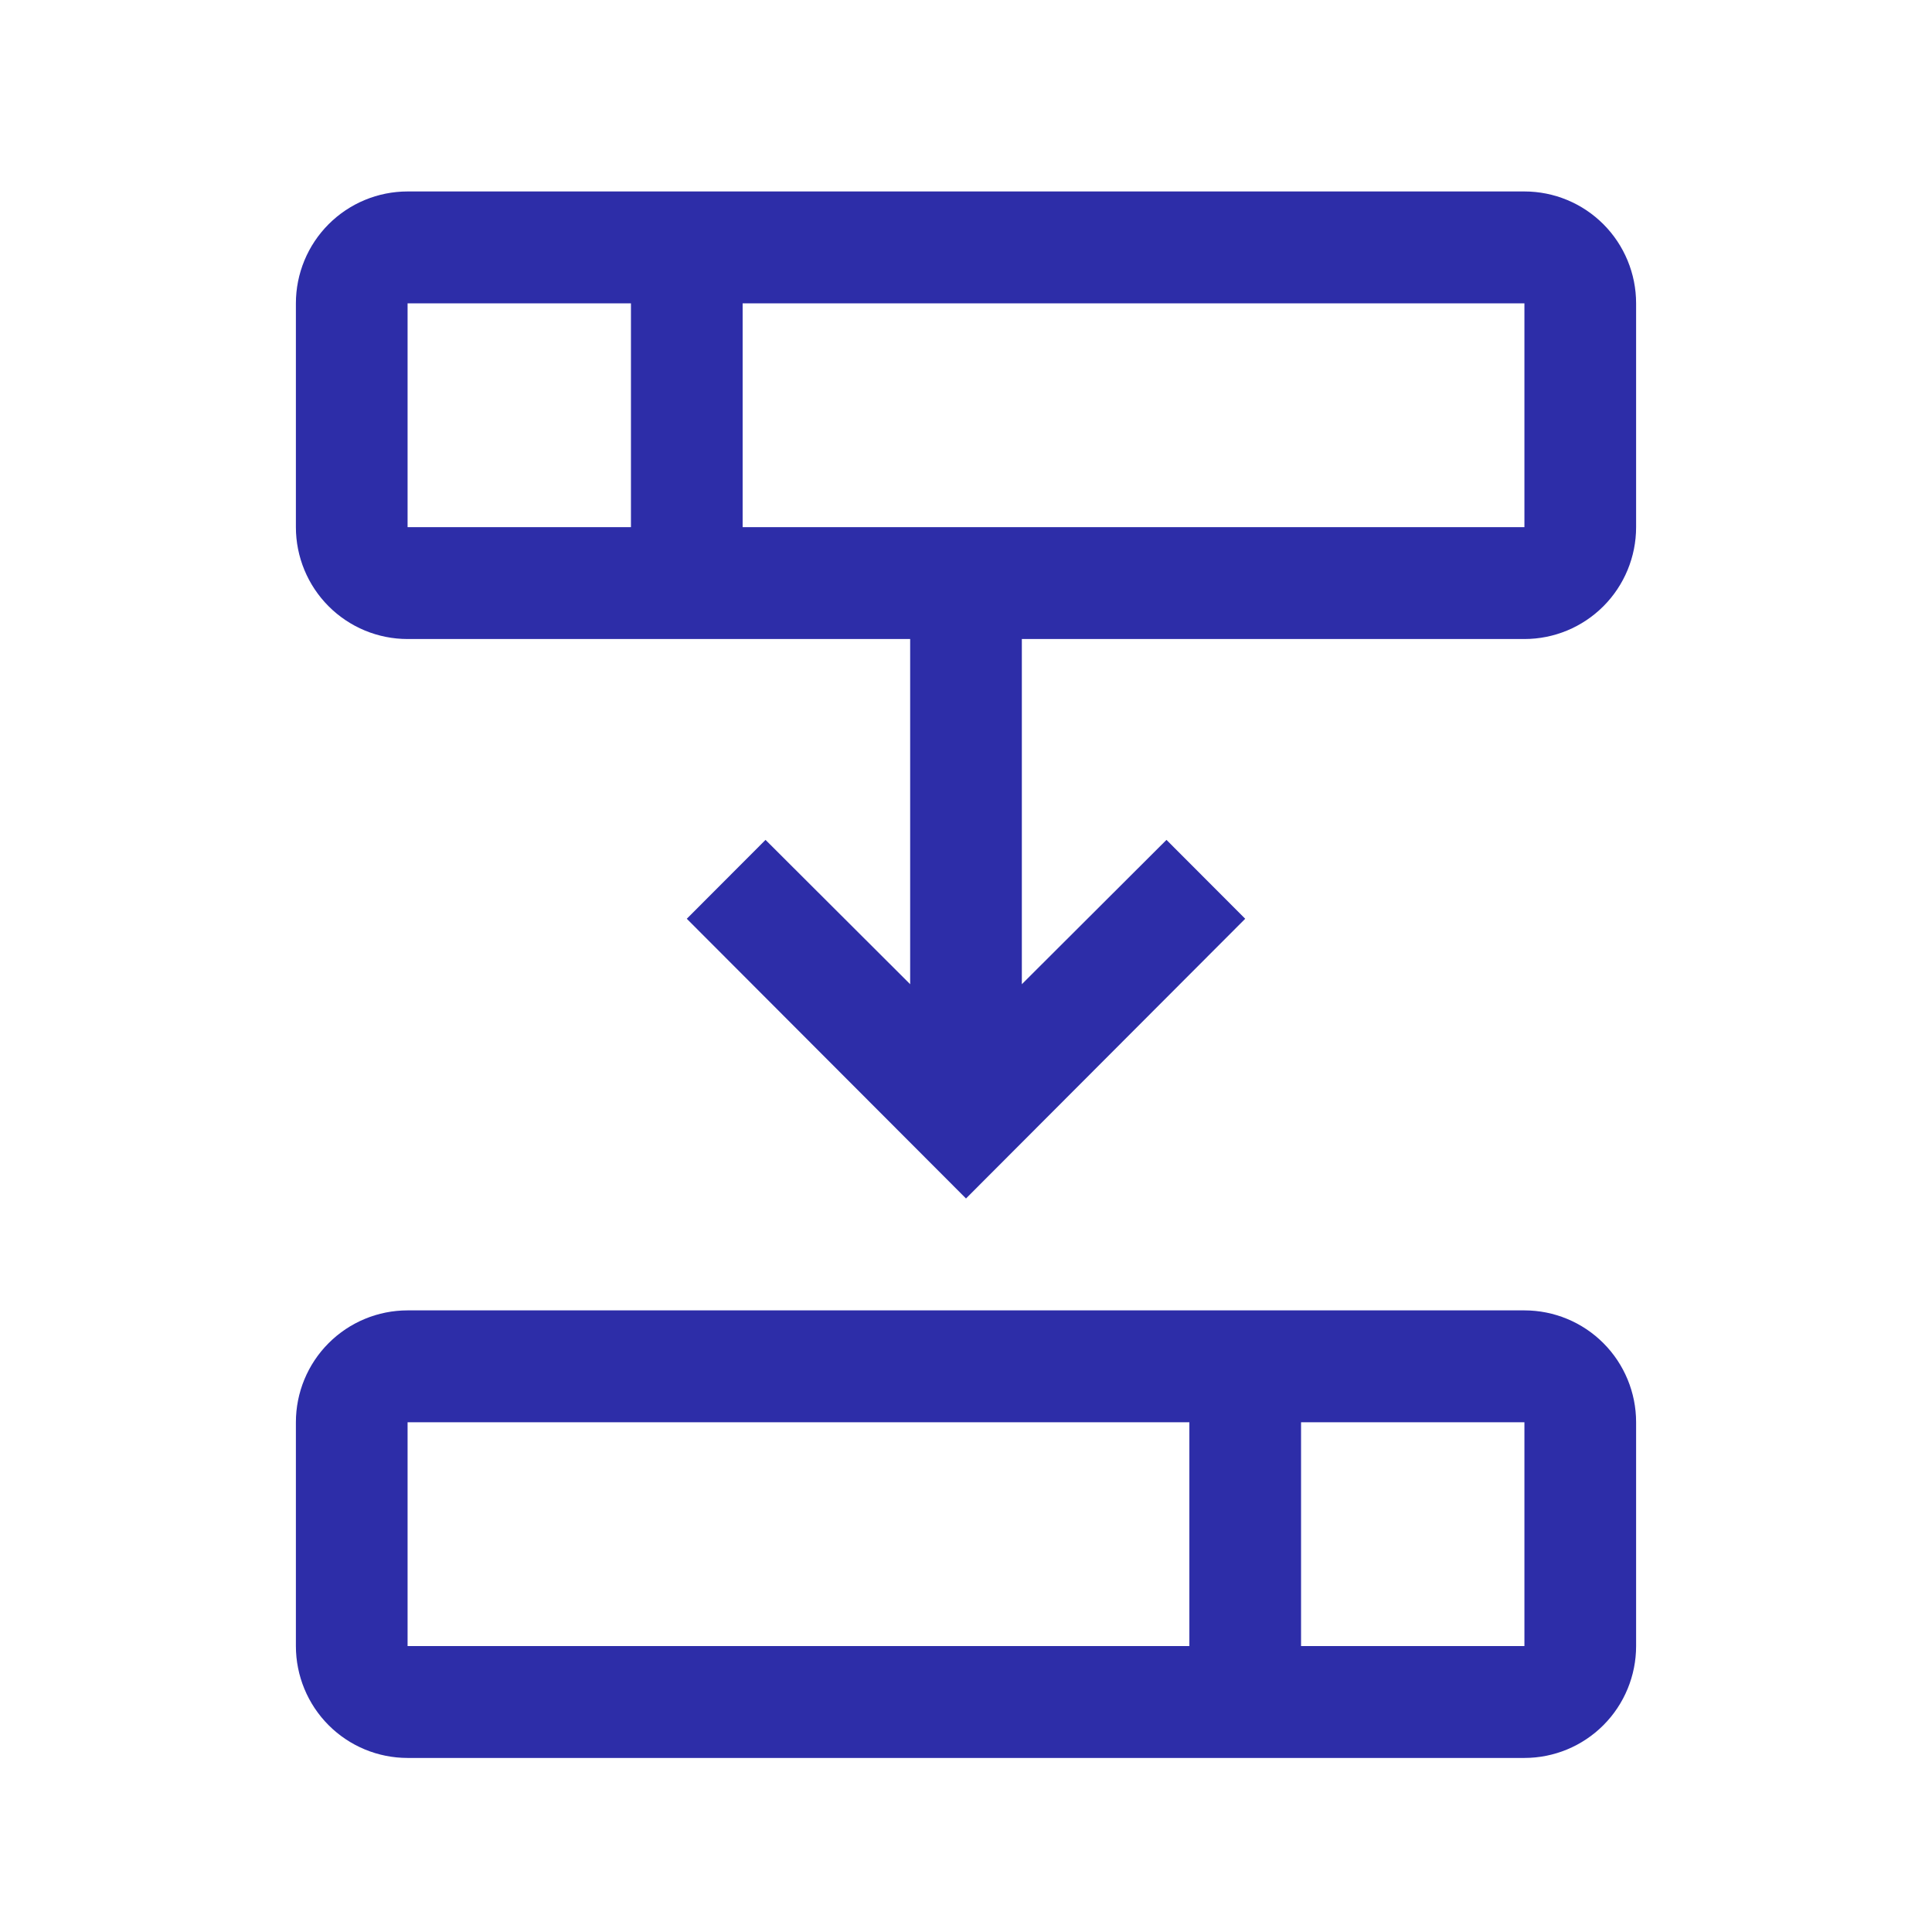 <svg width="111" height="111" viewBox="0 0 111 111" fill="none" xmlns="http://www.w3.org/2000/svg">
<path d="M87.583 11H23.417C21.715 11 20.083 11.677 18.879 12.883C17.676 14.088 17 15.724 17 17.429V30.286C17 31.991 17.676 33.626 18.879 34.831C20.083 36.037 21.715 36.714 23.417 36.714H52.292V56.546L43.982 48.254L39.458 52.786L55.5 68.857L71.542 52.786L67.018 48.254L58.708 56.546V36.714H87.583C89.285 36.714 90.917 36.037 92.121 34.831C93.324 33.626 94 31.991 94 30.286V17.429C94 15.724 93.324 14.088 92.121 12.883C90.917 11.677 89.285 11 87.583 11ZM23.417 17.429H36.25V30.286H23.417V17.429ZM87.583 30.286H42.667V17.429H87.583V30.286ZM87.583 75.286H23.417C21.715 75.286 20.083 75.963 18.879 77.169C17.676 78.374 17 80.009 17 81.714V94.571C17 96.276 17.676 97.912 18.879 99.117C20.083 100.323 21.715 101 23.417 101H87.583C89.285 101 90.917 100.323 92.121 99.117C93.324 97.912 94 96.276 94 94.571V81.714C94 80.009 93.324 78.374 92.121 77.169C90.917 75.963 89.285 75.286 87.583 75.286ZM23.417 81.714H68.333V94.571H23.417V81.714ZM87.583 94.571H74.75V81.714H87.583V94.571Z" fill="#2D2DA8"/>
</svg>
